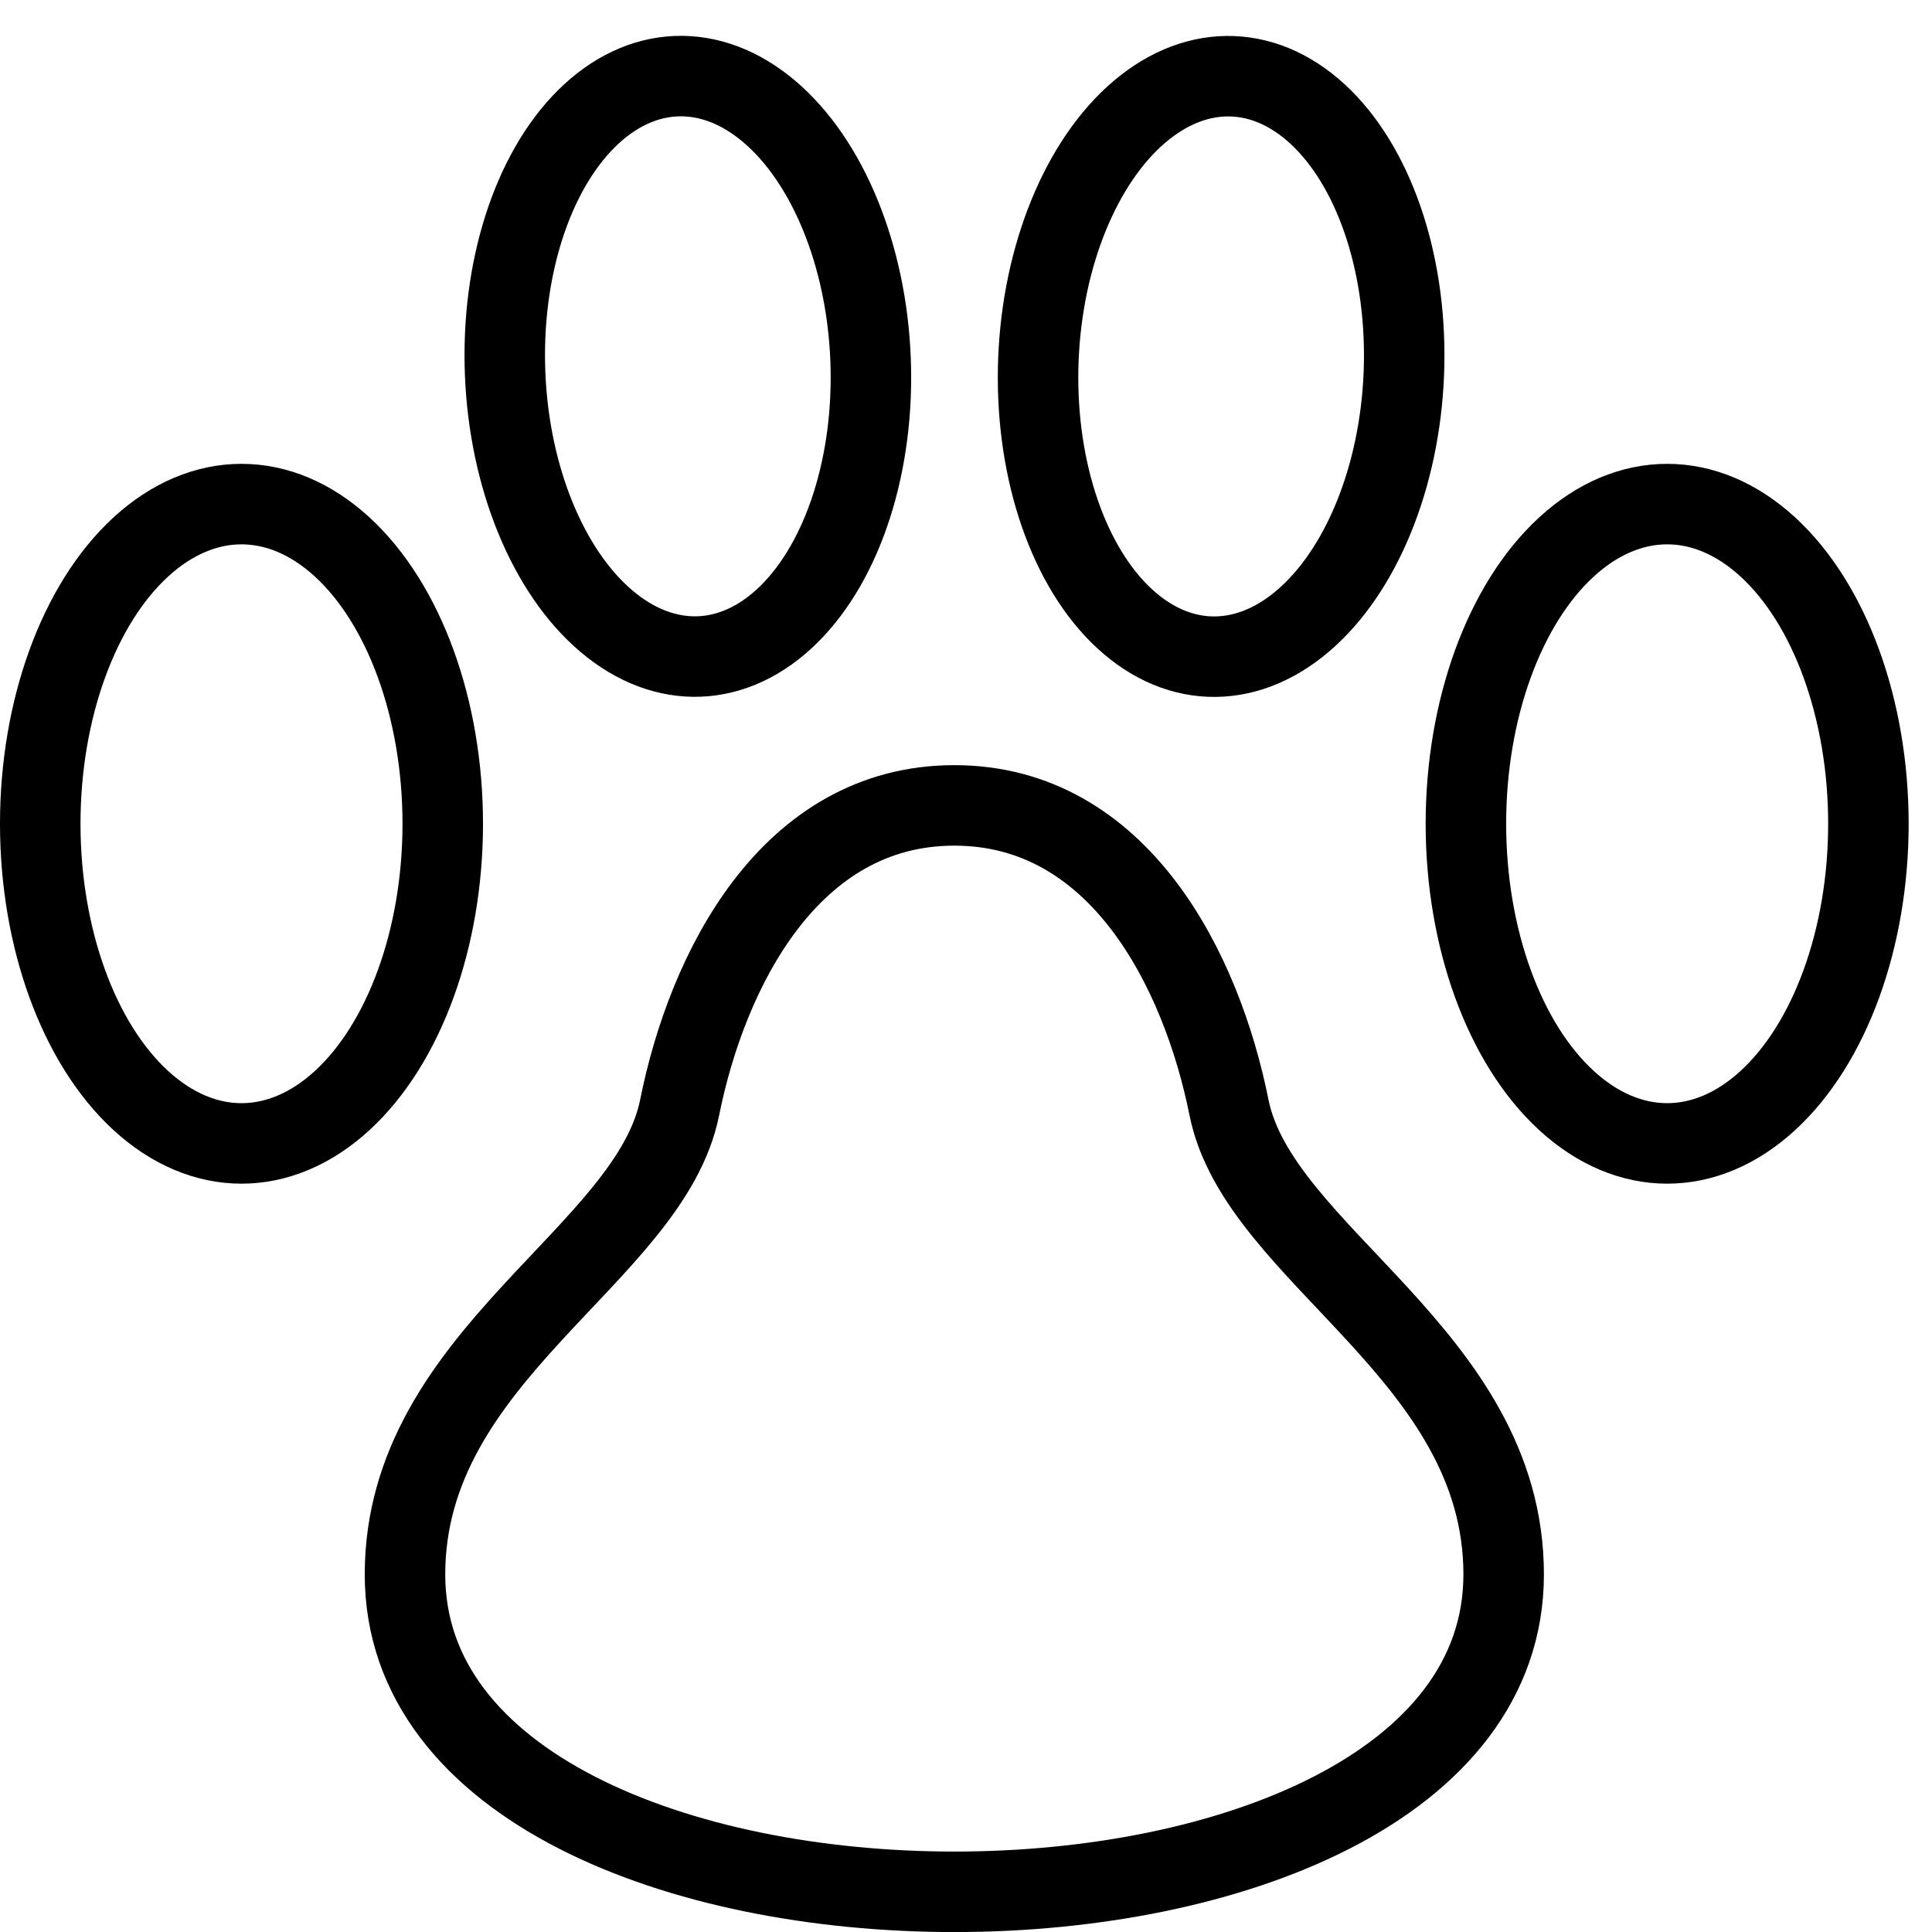 <?xml version="1.0" encoding="utf-8"?>
<!-- Generator: Adobe Illustrator 16.0.3, SVG Export Plug-In . SVG Version: 6.00 Build 0)  -->
<!DOCTYPE svg PUBLIC "-//W3C//DTD SVG 1.1//EN" "http://www.w3.org/Graphics/SVG/1.1/DTD/svg11.dtd">
<svg version="1.1" xmlns="http://www.w3.org/2000/svg" xmlns:xlink="http://www.w3.org/1999/xlink" x="0px" y="0px" width="24px"
	 height="24px" viewBox="0 0 24 24" enable-background="new 0 0 24 24" xml:space="preserve">
<g id="Outline_Icons">
	<g>
		<ellipse fill="none" stroke="#000000" stroke-linejoin="round" stroke-miterlimit="10" cx="3" cy="10.233" rx="2.5" ry="3.971"/>
		
			<ellipse transform="matrix(0.999 -0.04 0.04 0.999 -0.174 0.343)" fill="none" stroke="#000000" stroke-linejoin="round" stroke-miterlimit="10" cx="8.545" cy="4.554" rx="2.272" ry="3.608"/>
		
			<ellipse fill="none" stroke="#000000" stroke-linejoin="round" stroke-miterlimit="10" cx="20.71" cy="10.233" rx="2.5" ry="3.971"/>
		
			<ellipse transform="matrix(-0.999 -0.04 0.04 -0.999 30.137 9.708)" fill="none" stroke="#000000" stroke-linejoin="round" stroke-miterlimit="10" cx="15.165" cy="4.554" rx="2.272" ry="3.608"/>
		<path fill="none" stroke="#000000" stroke-linejoin="round" stroke-miterlimit="10" d="M15.267,13.757
			c-0.342-1.705-1.365-3.752-3.412-3.752s-3.07,2.047-3.412,3.752c-0.368,1.84-3.412,3.071-3.412,5.801
			c0,5.257,13.648,5.257,13.648,0C18.679,16.828,15.635,15.597,15.267,13.757z"/>
	</g>
</g>
<g id="invisible_shape">
	<rect fill="none" width="24" height="24"/>
</g>
</svg>
